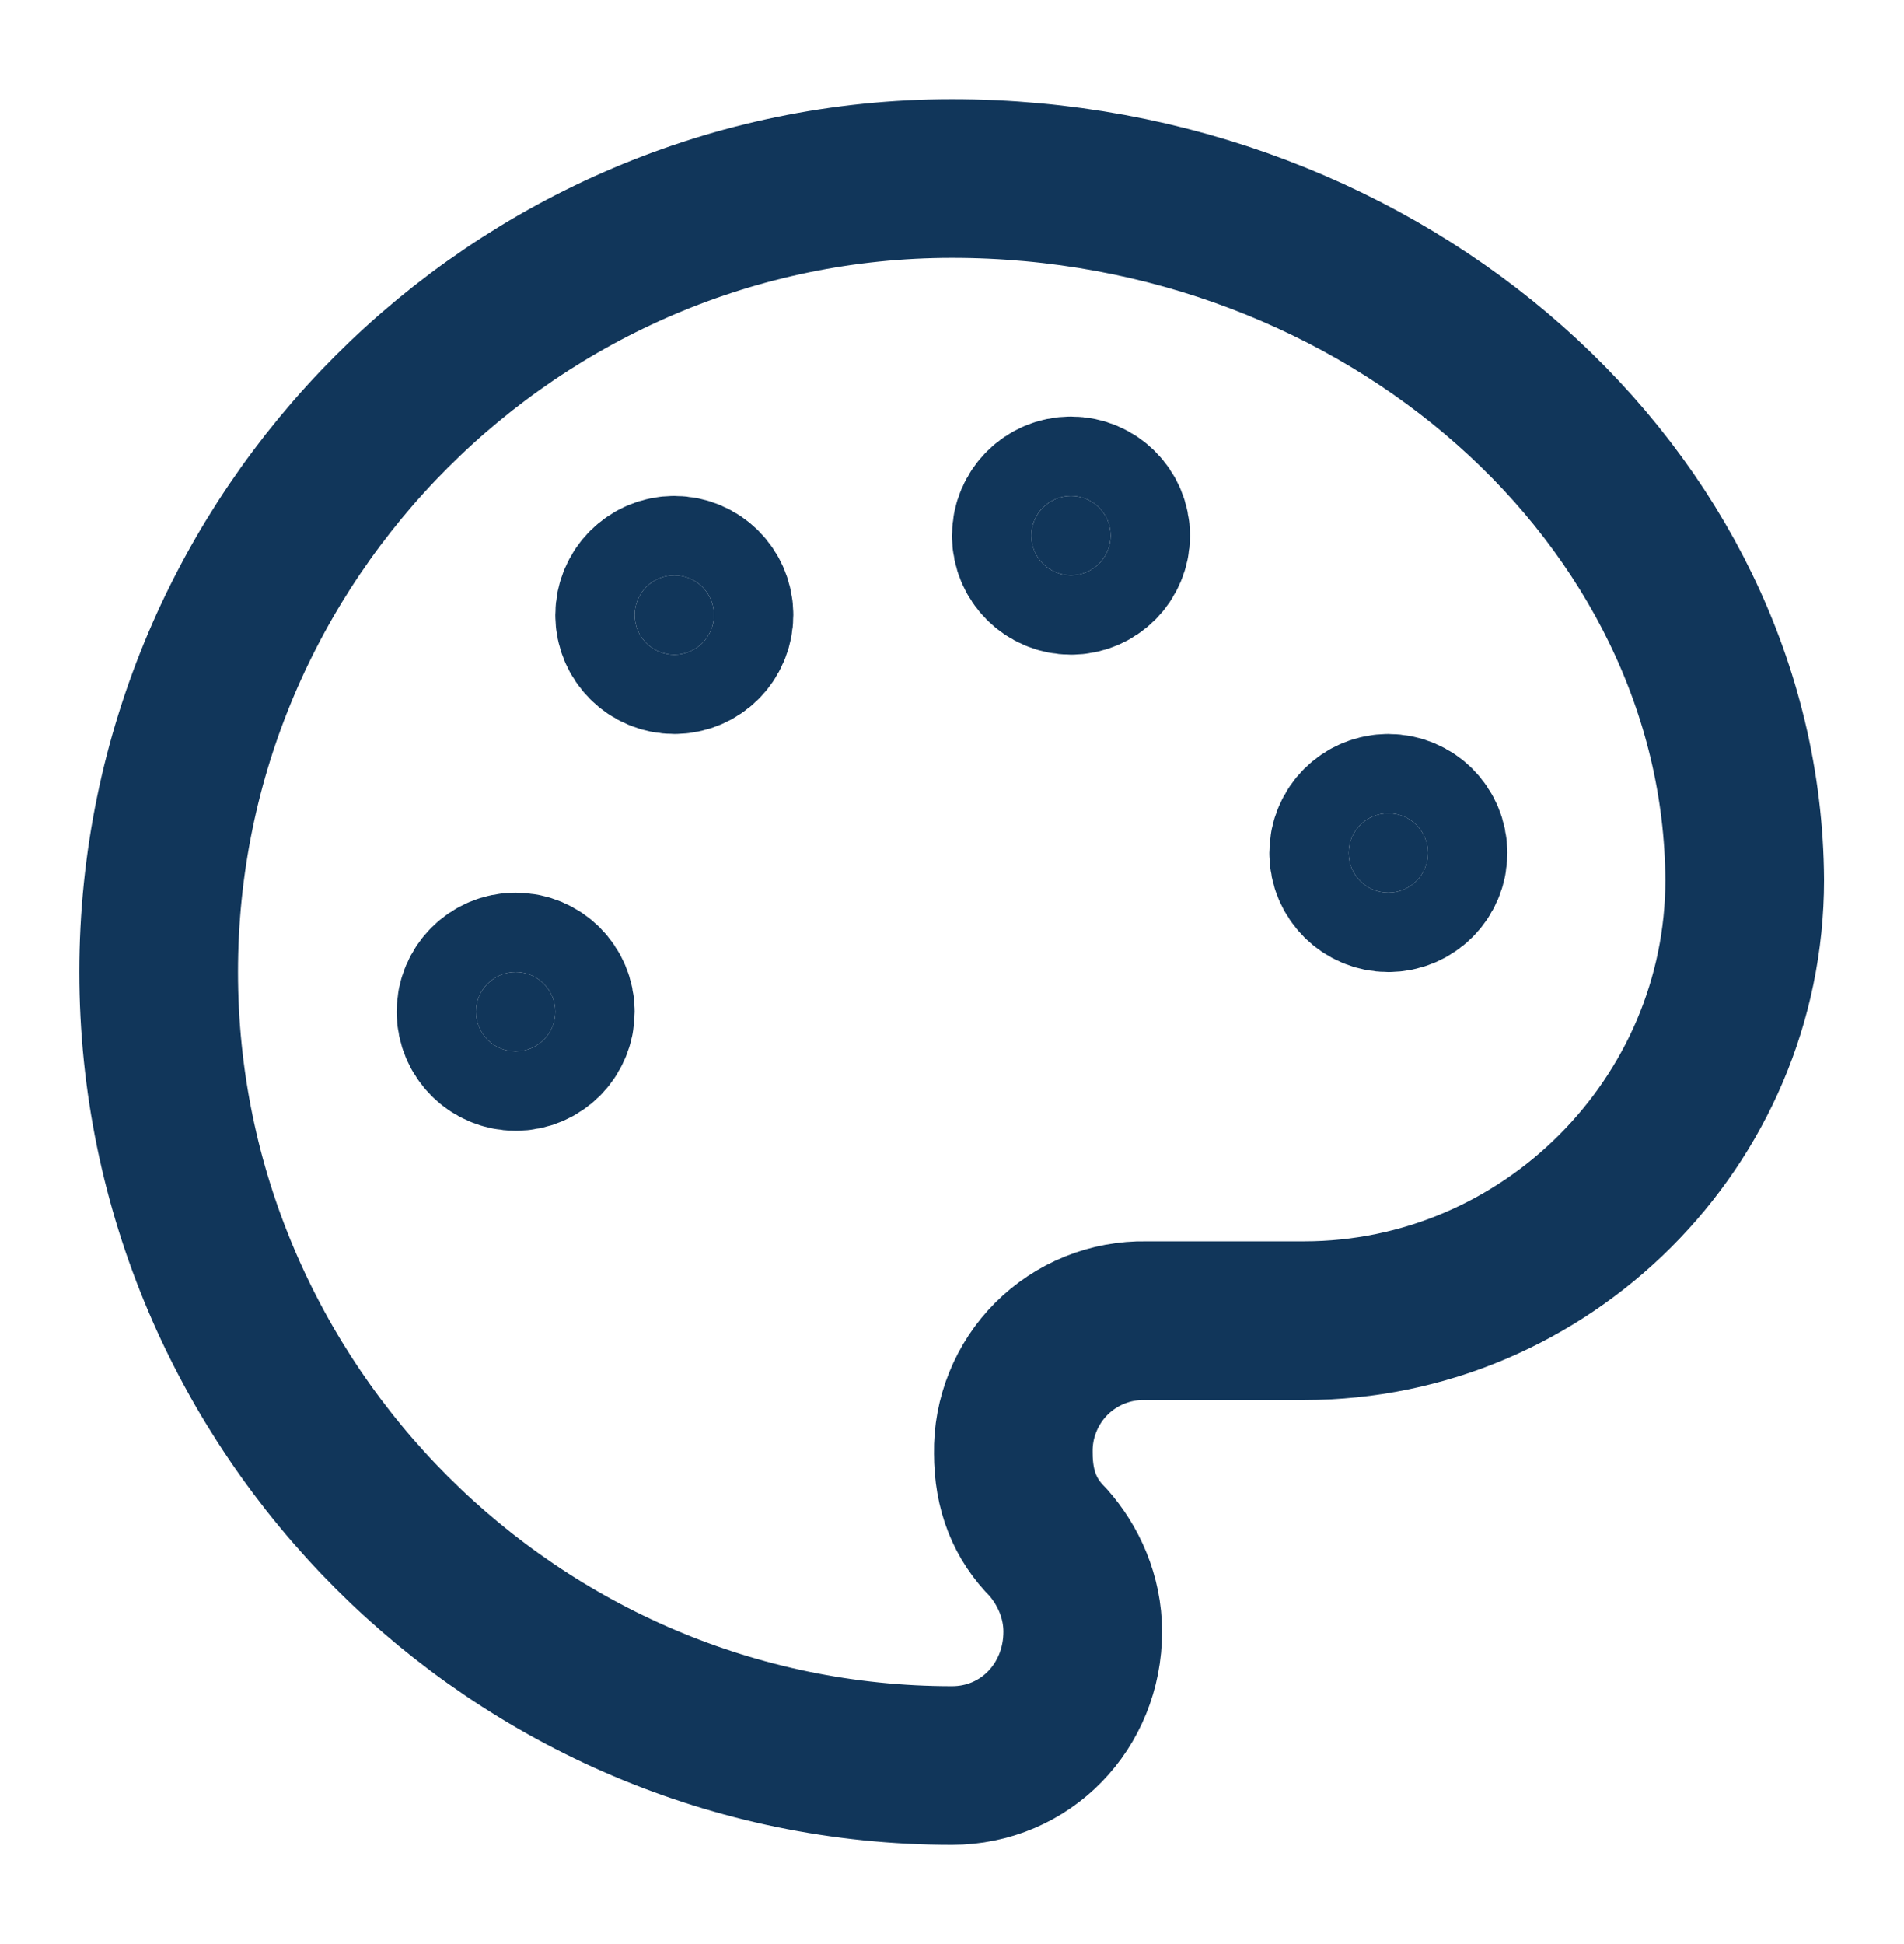 <svg xmlns="http://www.w3.org/2000/svg" width="48" height="49" viewBox="0 0 48 49" fill="none"><path d="M27 14.5C27.552 14.5 28 14.052 28 13.5C28 12.948 27.552 12.5 27 12.5C26.448 12.5 26 12.948 26 13.5C26 14.052 26.448 14.5 27 14.5Z" fill="#11365A" stroke="#11365A" stroke-width="4" stroke-linecap="round" stroke-linejoin="round"></path><path d="M35 22.5C35.552 22.5 36 22.052 36 21.5C36 20.948 35.552 20.5 35 20.5C34.448 20.5 34 20.948 34 21.5C34 22.052 34.448 22.5 35 22.5Z" fill="#11365A" stroke="#11365A" stroke-width="4" stroke-linecap="round" stroke-linejoin="round"></path><path d="M17 16.5C17.552 16.5 18 16.052 18 15.5C18 14.948 17.552 14.5 17 14.5C16.448 14.5 16 14.948 16 15.5C16 16.052 16.448 16.5 17 16.5Z" fill="#11365A" stroke="#11365A" stroke-width="4" stroke-linecap="round" stroke-linejoin="round"></path><path d="M13 26.5C13.552 26.5 14 26.052 14 25.5C14 24.948 13.552 24.5 13 24.5C12.448 24.5 12 24.948 12 25.5C12 26.052 12.448 26.5 13 26.5Z" fill="#11365A" stroke="#11365A" stroke-width="4" stroke-linecap="round" stroke-linejoin="round"></path><path d="M24 4.5C13 4.5 4 13.5 4 24.5C4 35.5 13 44.5 24 44.5C25.852 44.5 27.296 43.008 27.296 41.124C27.296 40.25 26.936 39.454 26.422 38.874C25.842 38.296 25.546 37.57 25.546 36.624C25.538 36.184 25.619 35.747 25.785 35.339C25.95 34.93 26.195 34.559 26.506 34.248C26.817 33.937 27.188 33.691 27.596 33.526C28.005 33.361 28.442 33.28 28.882 33.288H32.874C38.976 33.288 43.984 28.282 43.984 22.18C43.93 12.524 34.922 4.5 24 4.5Z" stroke="#11365A" stroke-width="4" stroke-linecap="round" stroke-linejoin="round"></path></svg>